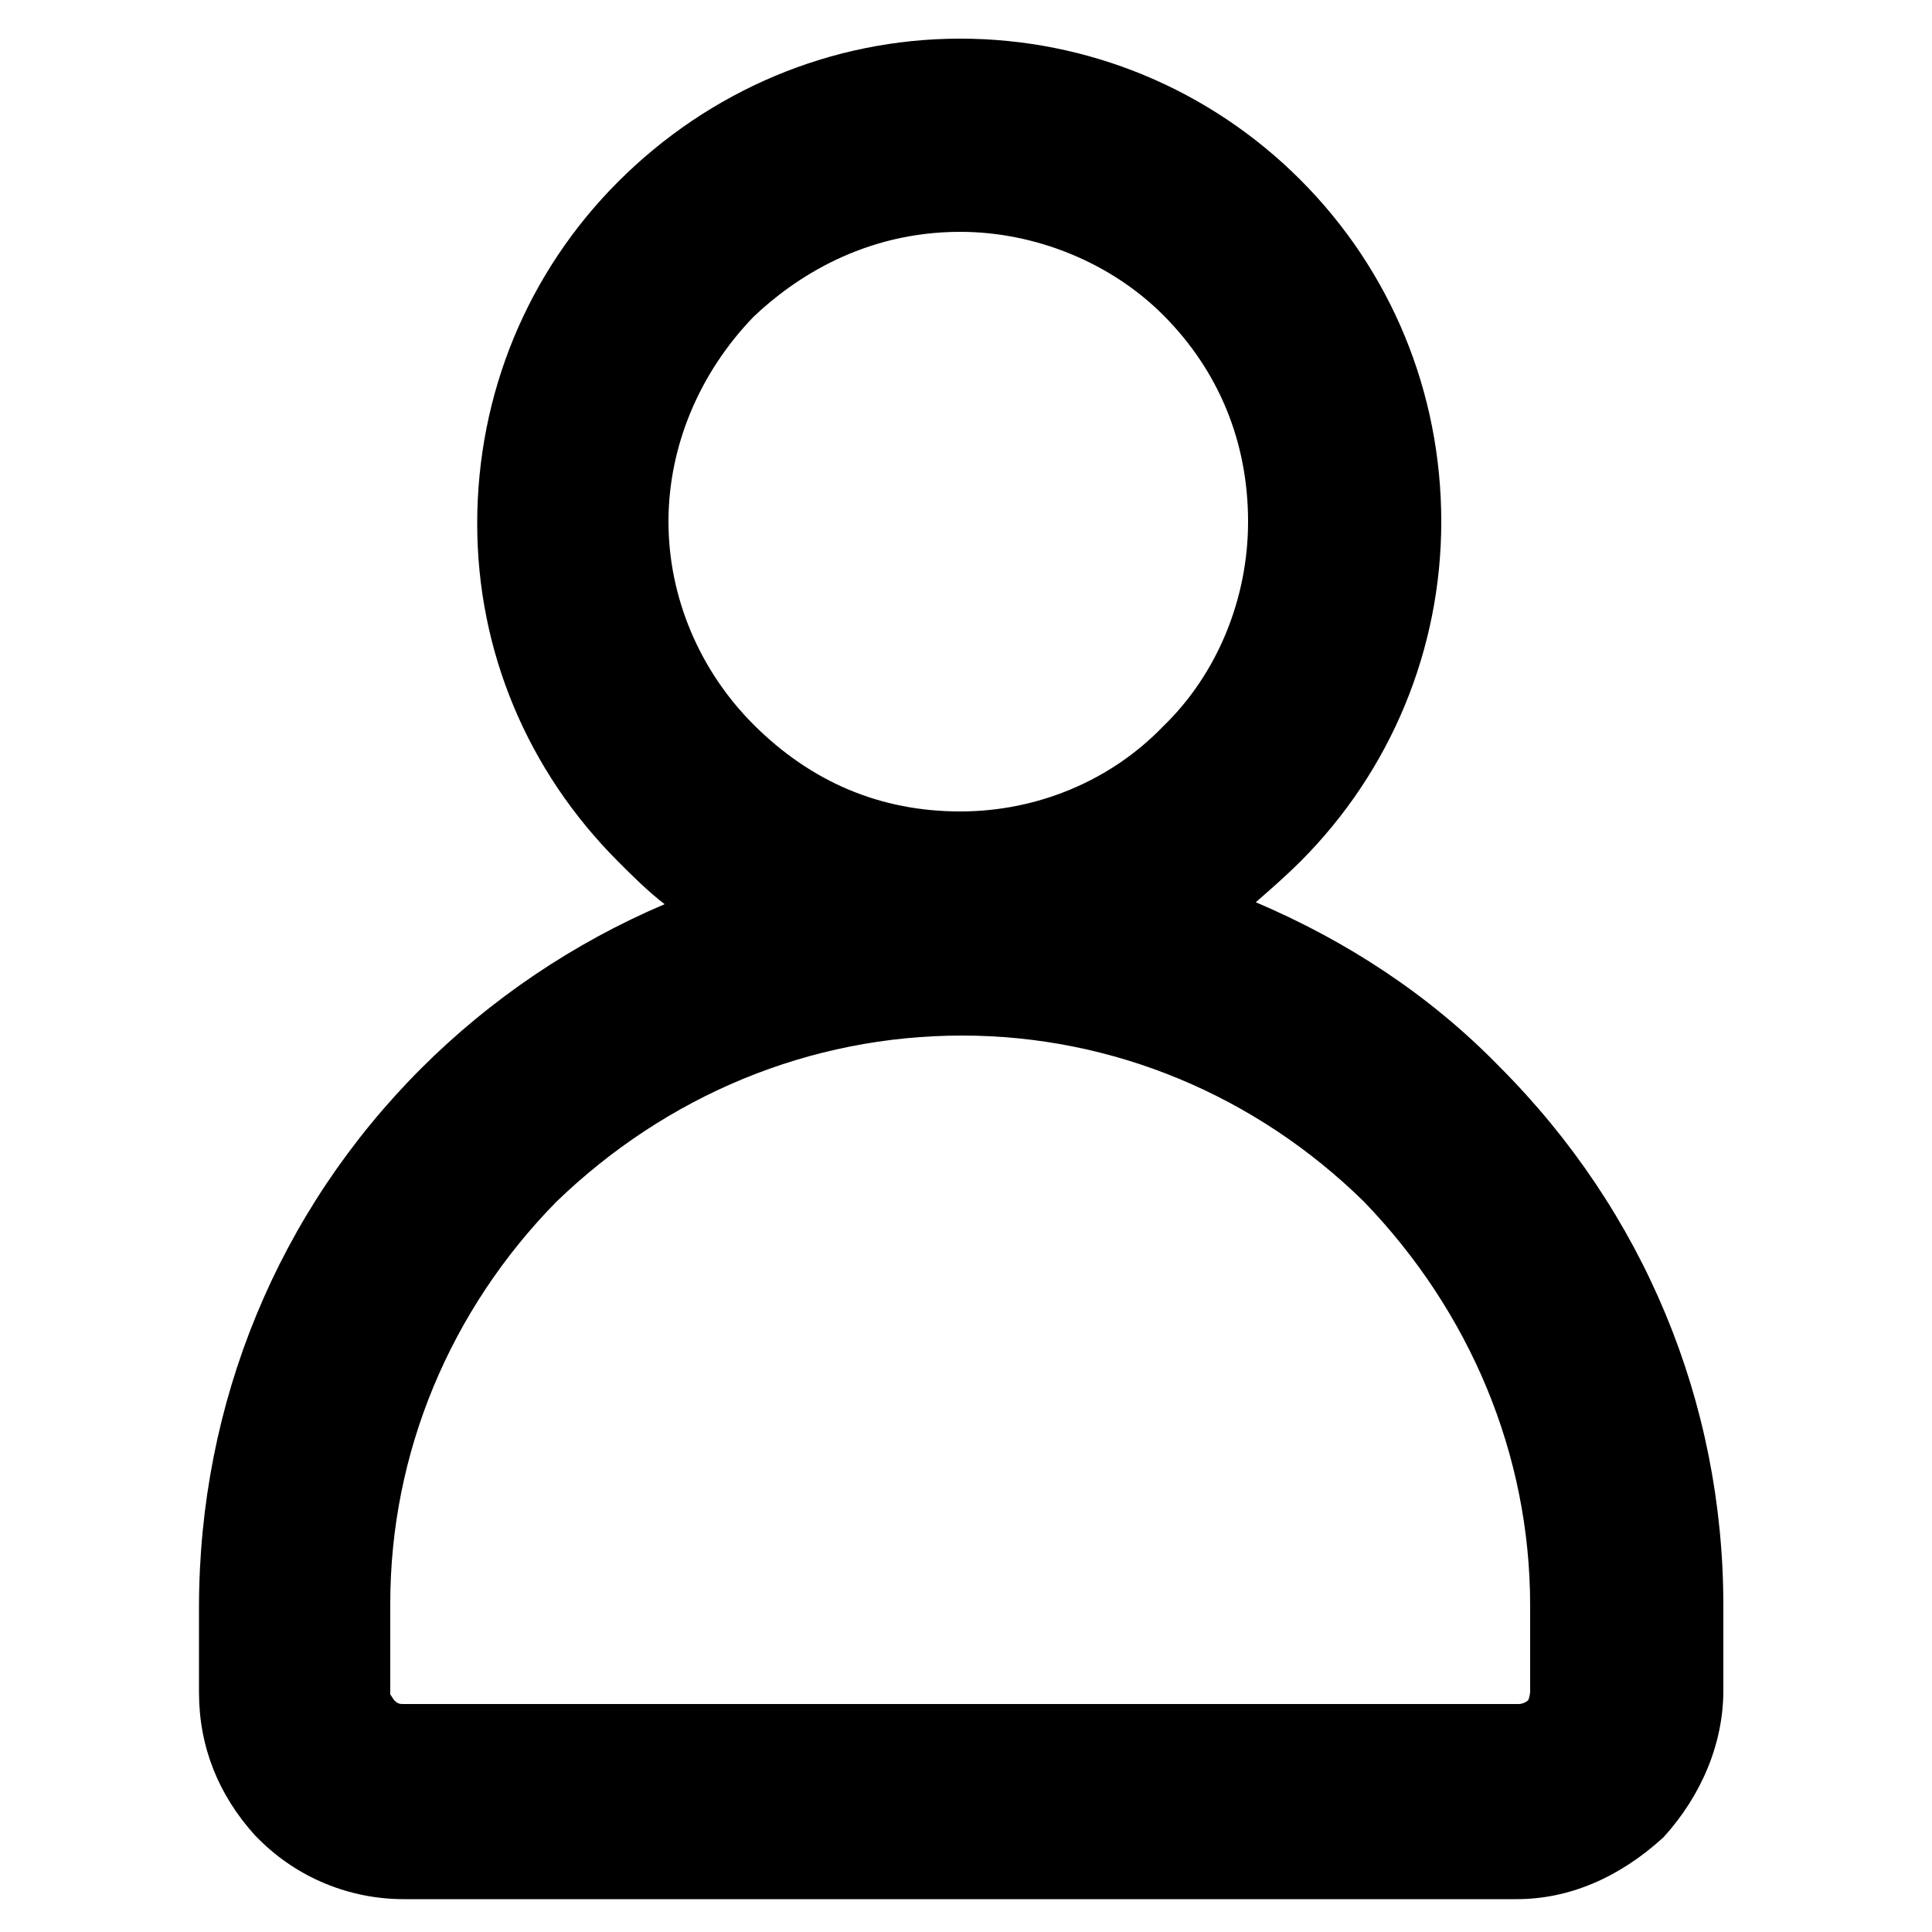 <svg xmlns="http://www.w3.org/2000/svg" xmlns:xlink="http://www.w3.org/1999/xlink" x="0px" y="0px" viewBox="0 0 100 100" style="enable-background:new 0 0 100 100;" xml:space="preserve"><path d="M20.9,98.3c-2.8,0-5.5-1.1-7.5-3.1l-0.2-0.2c-1.9-2.1-2.9-4.6-2.9-7.4v-4.4c0-10.6,4.1-20.5,11.5-27.9 c3.6-3.6,7.9-6.5,12.6-8.5c-0.9-0.7-1.6-1.4-2.4-2.2c-4.7-4.7-7.3-10.9-7.3-17.5c0-6.7,2.6-13,7.3-17.7S43,2,49.7,2 c6.6,0,12.9,2.6,17.6,7.3s7.3,11,7.3,17.7c0,6.6-2.6,12.9-7.3,17.6c-0.7,0.7-1.5,1.4-2.3,2.1c4.7,2,9,4.8,12.6,8.5 c7.5,7.5,11.6,17.4,11.6,27.9v4.4c0,2.7-1.1,5.4-3.1,7.6c-2.3,2.1-4.9,3.2-7.6,3.2H20.9z M20.4,88c0.2,0.2,0.3,0.2,0.5,0.2h57.7 c0.2,0,0.4-0.1,0.5-0.2c0,0,0.1-0.2,0.1-0.5v-4.4c0-7.8-3.1-15.2-8.6-20.9c-5.6-5.5-13-8.6-20.8-8.6c-7.9,0-15.3,3.1-21,8.6 c-5.5,5.6-8.6,13-8.6,20.8v4.4c0,0.1,0,0.3,0,0.3L20.4,88z M49.7,12c-5,0-8.6,2.4-10.7,4.4c-2.8,2.9-4.4,6.7-4.4,10.6 c0,3.9,1.6,7.7,4.4,10.5C42,40.5,45.6,42,49.7,42c4,0,7.8-1.6,10.5-4.4c2.8-2.7,4.4-6.6,4.4-10.6c0-4.1-1.5-7.8-4.4-10.7 C57.5,13.6,53.6,12,49.7,12z"></path><path d="M49.7,4.5c6.1,0,11.7,2.5,15.8,6.6c4.1,4.1,6.6,9.7,6.6,15.9c0,6.1-2.5,11.7-6.6,15.8c-1.8,1.9-4,3.4-6.3,4.6 c6.3,1.7,12.1,5,16.6,9.6c6.7,6.7,10.9,15.9,10.9,26.1v4.4c0,2.3-1,4.3-2.4,5.9c-1.6,1.4-3.6,2.4-5.7,2.4H20.9c-2.3,0-4.3-1-5.7-2.4 l-0.2-0.2c-1.3-1.4-2.2-3.4-2.2-5.6v-4.4c0-10.2,4.1-19.4,10.8-26.1c4.6-4.6,10.3-7.9,16.6-9.6c-2.4-1.2-4.6-2.6-6.3-4.6 c-4.1-4.1-6.6-9.7-6.6-15.8c0-6.2,2.5-11.9,6.6-15.9C37.9,7,43.5,4.5,49.7,4.5L49.7,4.5z M72.4,60.4c-5.9-5.7-13.9-9.3-22.6-9.3 c-8.9,0-16.9,3.6-22.8,9.3c-5.7,5.9-9.3,13.9-9.3,22.6v4.4c0,0.8,0.2,1.7,0.8,2.3h0.1c0.6,0.6,1.3,1,2.3,1h57.7c0.8,0,1.7-0.4,2.3-1 c0.5-0.5,0.8-1.3,0.8-2.3v-4.4C81.7,74.3,78.1,66.3,72.4,60.4L72.4,60.4z M62.1,14.6c-3.1-3.1-7.5-5.1-12.3-5.1 c-4.9,0-9.2,2-12.5,5.1c-3.1,3.2-5.1,7.5-5.1,12.5c0,4.8,2,9.2,5.1,12.3c3.2,3.2,7.5,5.1,12.5,5.1c4.8,0,9.2-1.9,12.3-5.1 c3.2-3.1,5.1-7.5,5.1-12.3C67.2,22.1,65.3,17.8,62.1,14.6L62.1,14.6z"></path></svg>